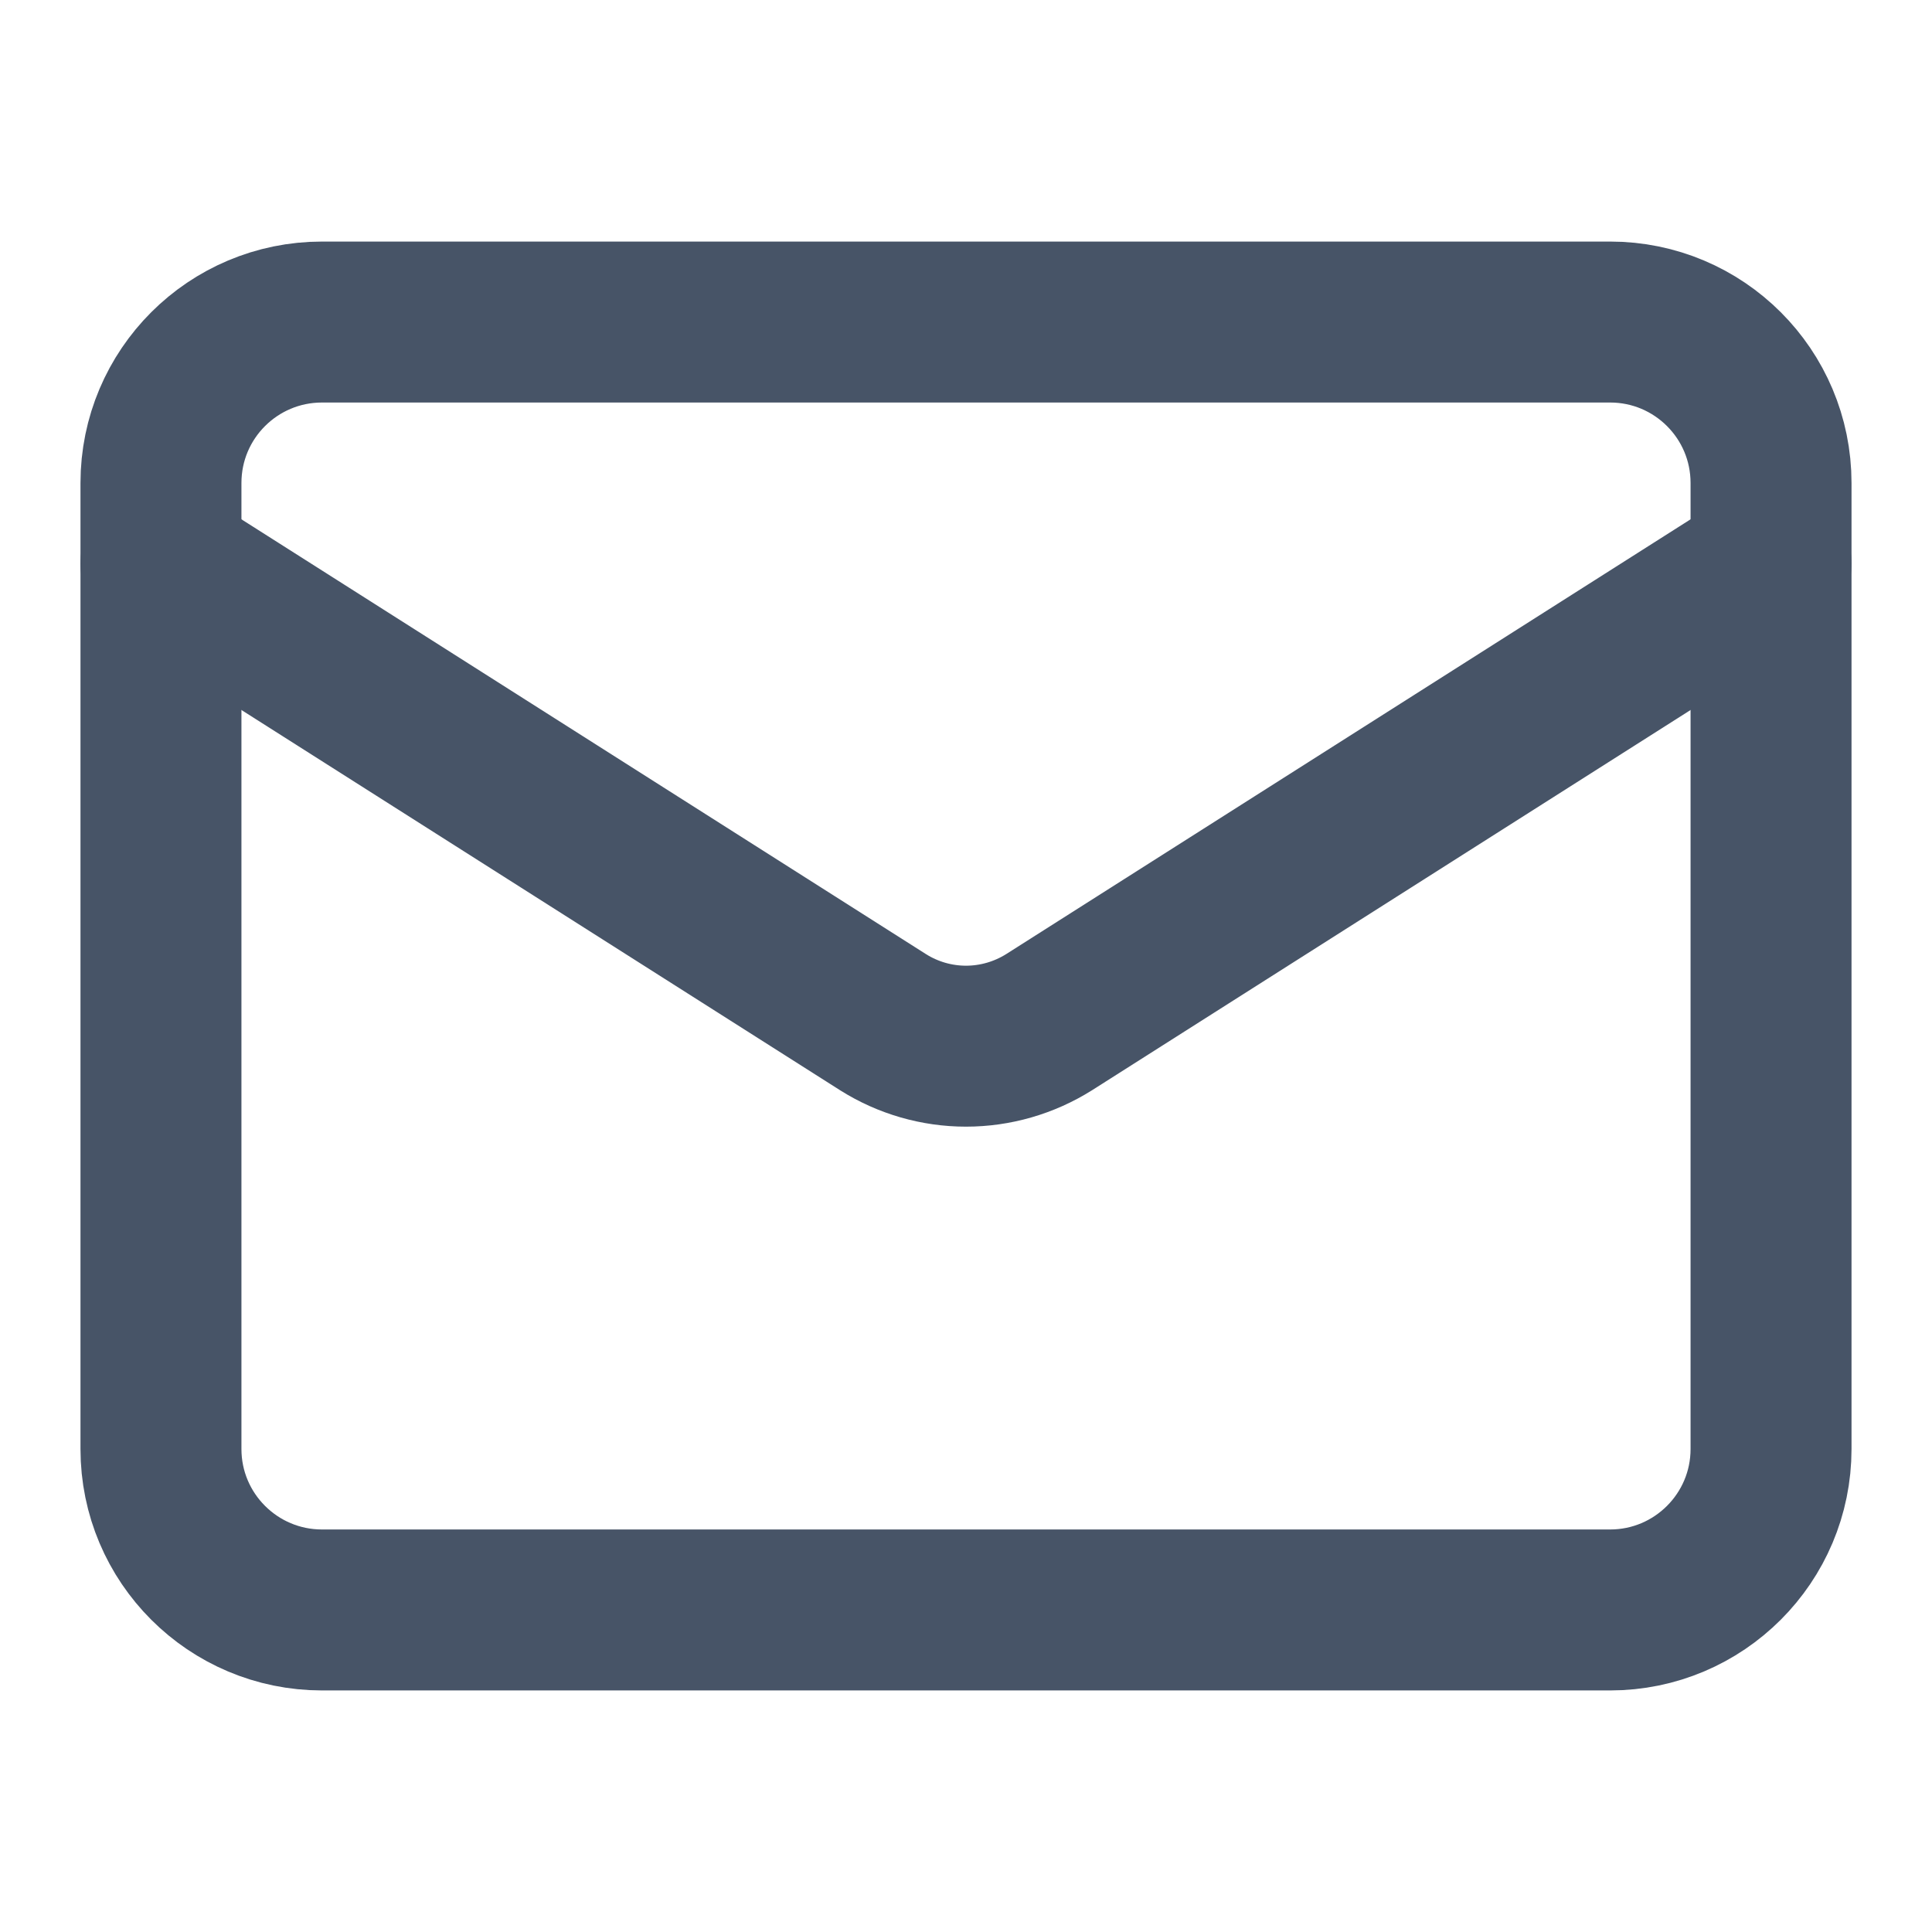 <?xml version="1.0" encoding="UTF-8"?> <svg xmlns="http://www.w3.org/2000/svg" width="16" height="16" viewBox="0 0 16 16" fill="none"><path d="M13.334 2.667H2.667C1.93 2.667 1.333 3.263 1.333 4V12C1.333 12.736 1.93 13.333 2.667 13.333H13.334C14.07 13.333 14.667 12.736 14.667 12V4C14.667 3.263 14.07 2.667 13.334 2.667Z" stroke="#475467" stroke-width="1.333" stroke-linecap="round" stroke-linejoin="round"></path><path d="M14.667 4.667L8.687 8.466C8.481 8.595 8.243 8.664 8 8.664C7.757 8.664 7.519 8.595 7.314 8.466L1.333 4.667" stroke="#475467" stroke-width="1.333" stroke-linecap="round" stroke-linejoin="round"></path></svg> 